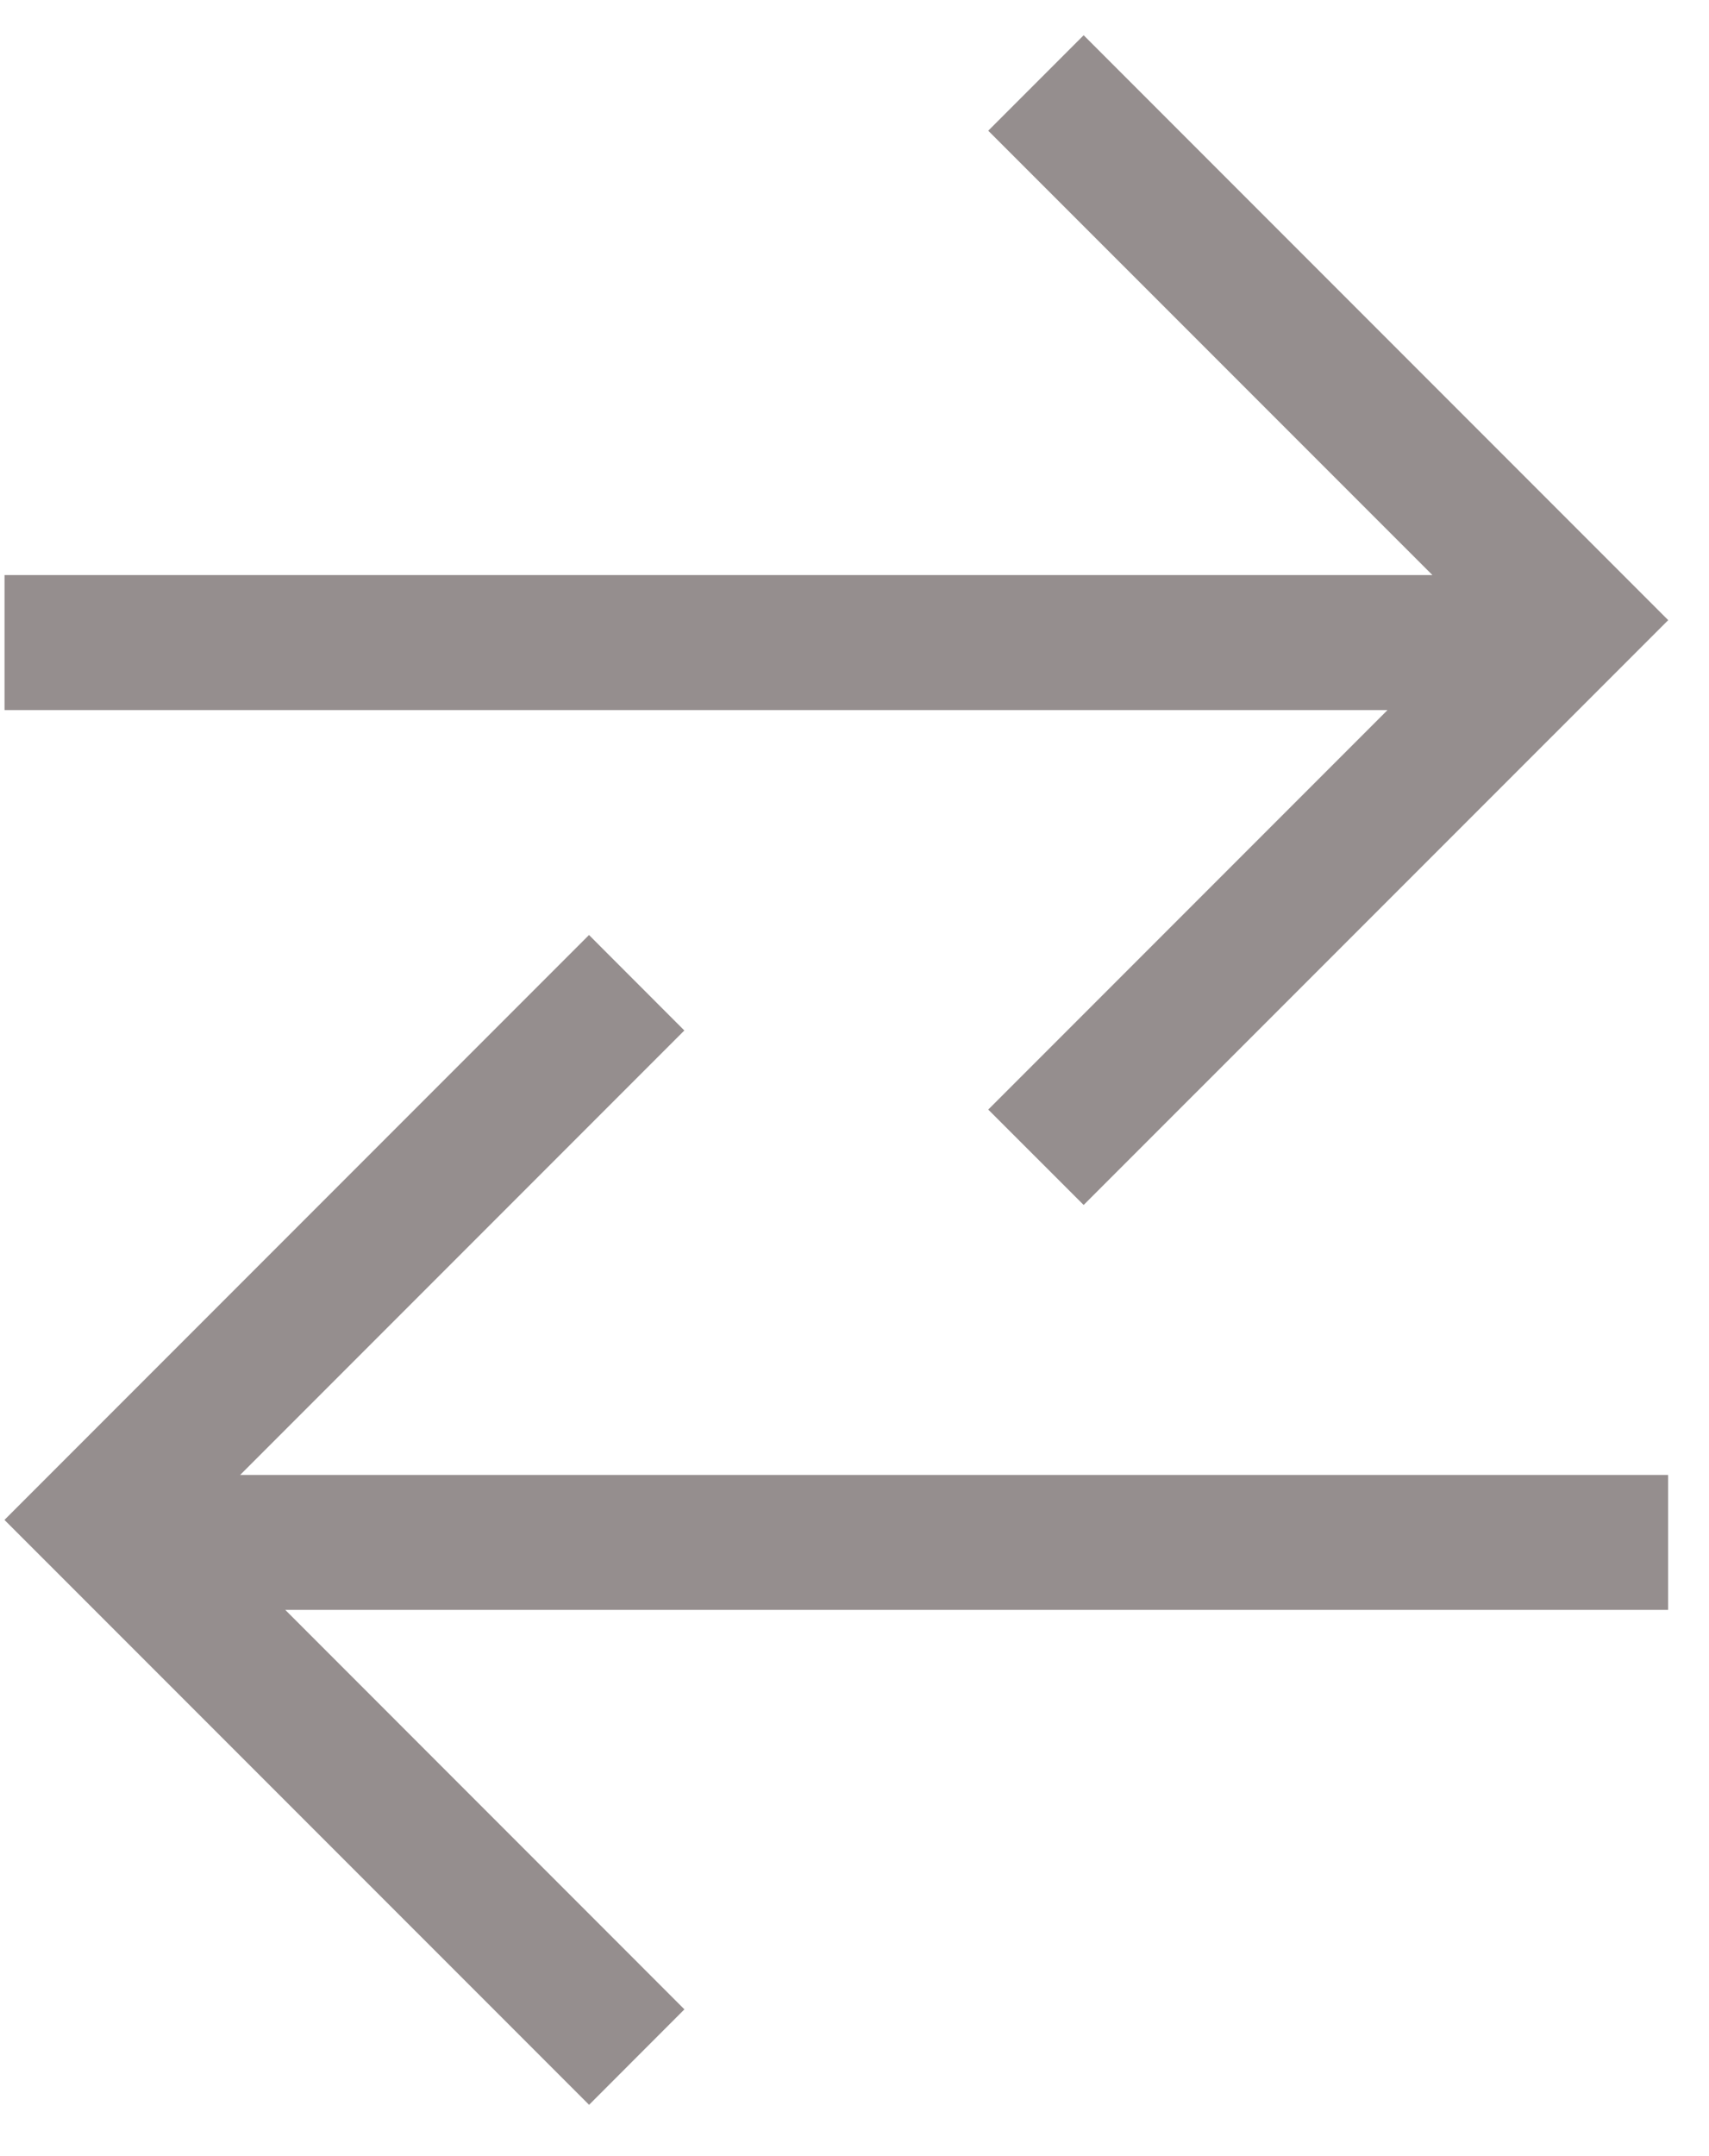 <svg width="23" height="29" fill="none" xmlns="http://www.w3.org/2000/svg"><path d="m14.584 16.207 7.867-7.866L14.584.474 13.3 1.758l5.978 5.977H.061v1.816h18.612L13.3 14.924l1.284 1.283z" fill="#958E8E"/><path d="M7.928 28.31.06 20.443l7.867-7.867L9.21 13.86l-5.978 5.978h19.218v1.815H3.839l5.372 5.373-1.283 1.284z" fill="#958E8E"/></svg>